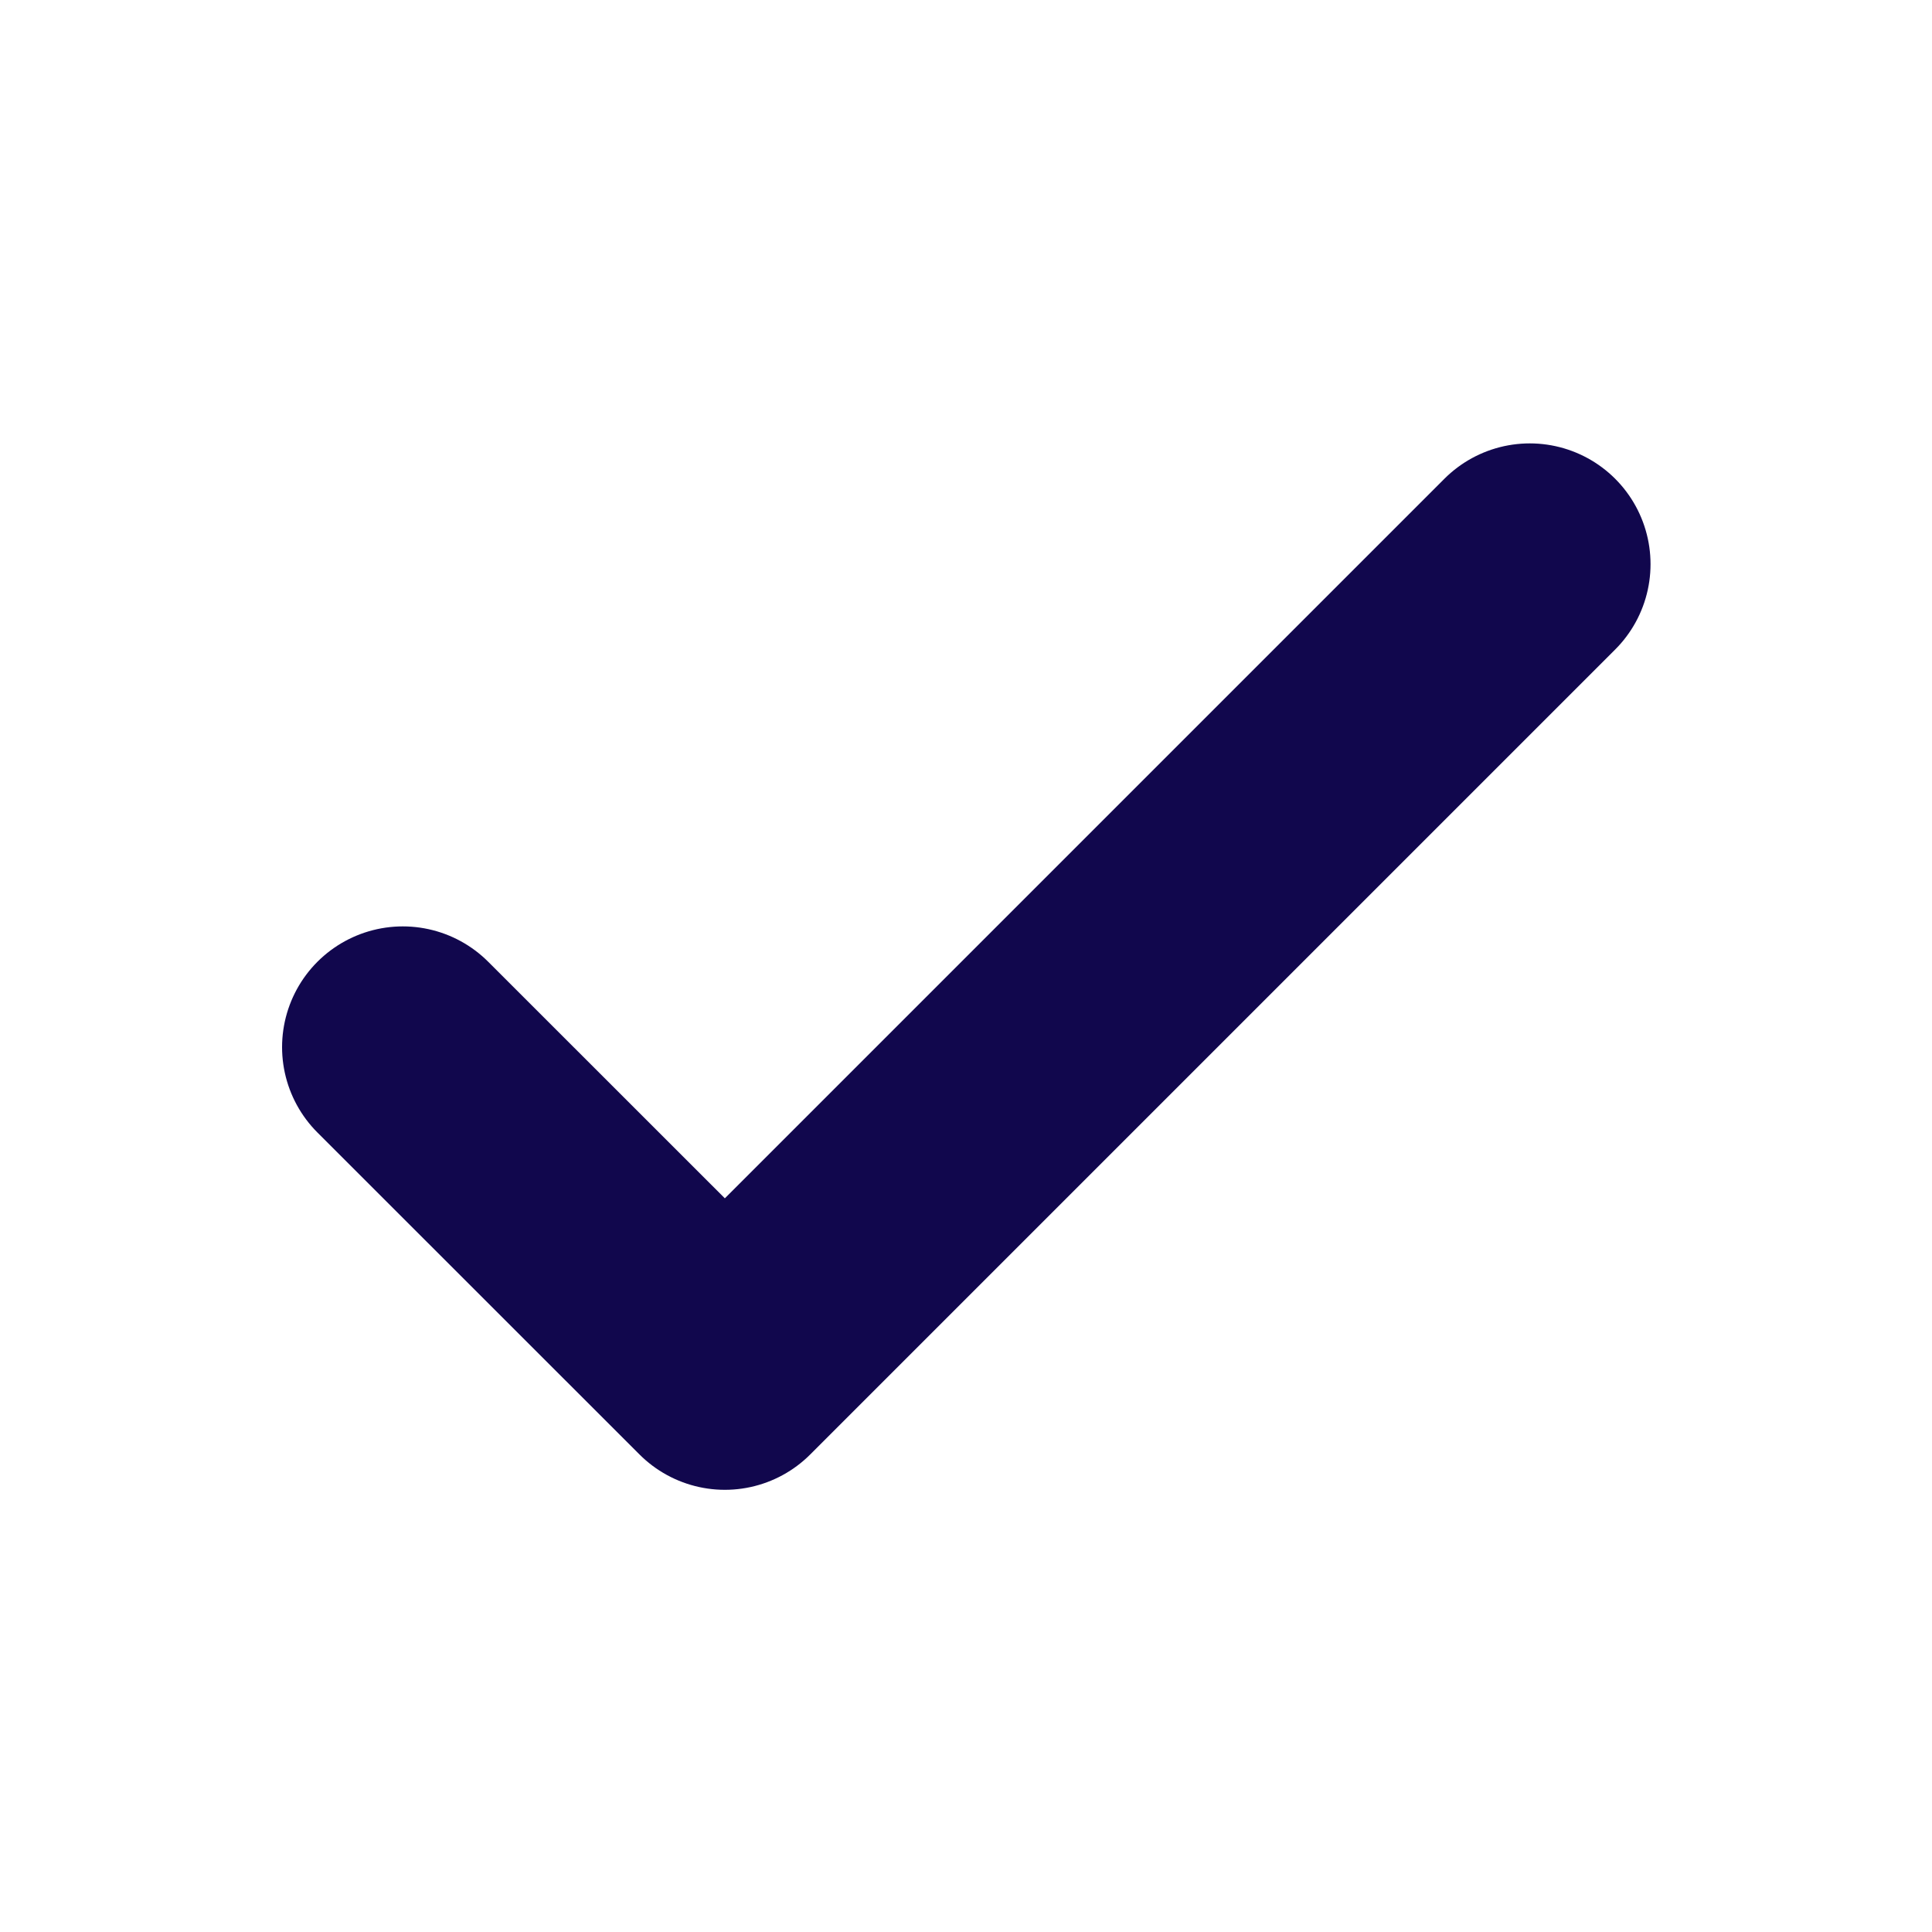 <svg width="16" height="16" viewBox="0 0 16 16" fill="none" xmlns="http://www.w3.org/2000/svg">
<path d="M3.336 8.672L6.003 11.338L12.669 4.672" stroke="#11074D" stroke-width="2" stroke-linecap="round" stroke-linejoin="round"/>
</svg>
